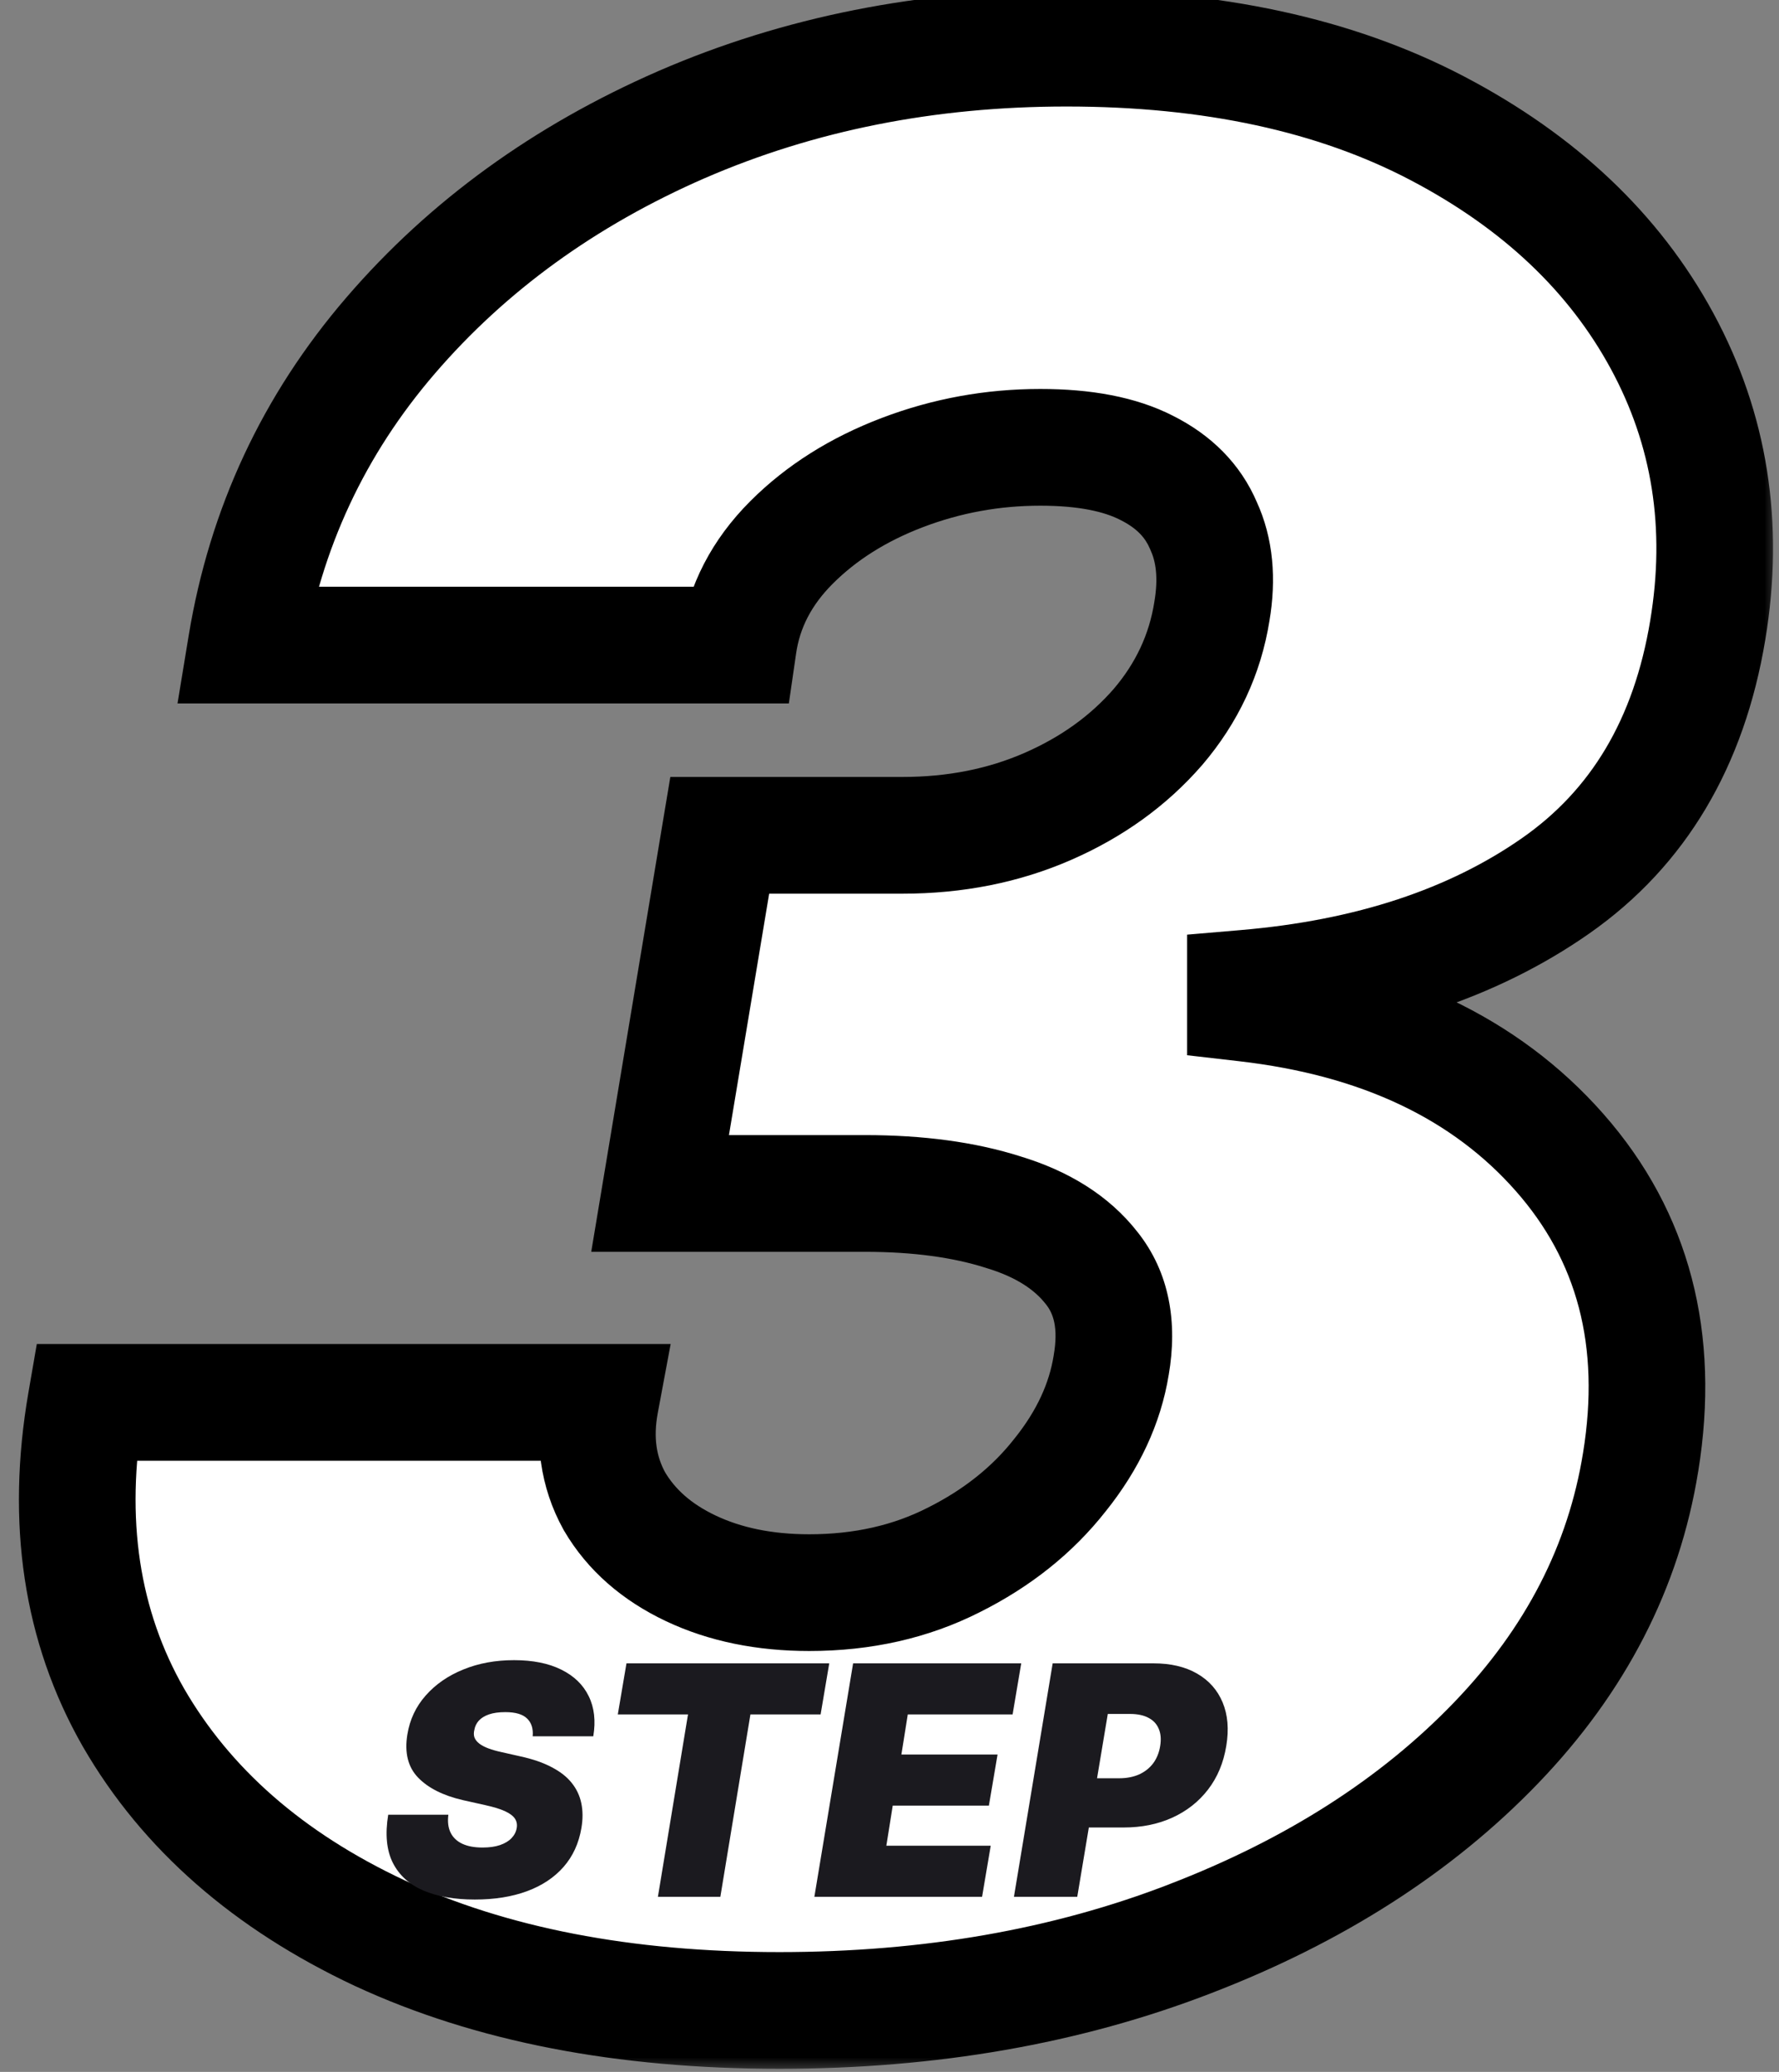 <svg width="61" height="71" viewBox="0 0 61 71" fill="none" xmlns="http://www.w3.org/2000/svg">
<rect x="0" y="0" width="61" height="71" fill="#808080" stroke="none"/>
<g clip-path="url(#clip0_3055_1742)">
<path d="M26.725 68.895C21.398 68.895 16.828 68.01 13.014 66.242C9.2 64.452 6.387 61.991 4.576 58.859C2.787 55.727 2.243 52.126 2.946 48.057H20.588C20.354 49.314 20.514 50.443 21.068 51.444C21.643 52.425 22.517 53.192 23.689 53.745C24.86 54.3 26.213 54.577 27.747 54.577C29.58 54.577 31.231 54.204 32.701 53.458C34.193 52.712 35.407 51.743 36.345 50.55C37.304 49.356 37.89 48.099 38.103 46.778C38.337 45.415 38.113 44.307 37.431 43.454C36.75 42.581 35.738 41.942 34.395 41.537C33.053 41.111 31.476 40.898 29.665 40.898H22.634L24.679 28.625H30.944C32.755 28.625 34.417 28.294 35.929 27.634C37.442 26.974 38.699 26.068 39.701 24.917C40.702 23.745 41.32 22.424 41.554 20.954C41.746 19.825 41.65 18.845 41.267 18.014C40.904 17.162 40.255 16.501 39.317 16.032C38.401 15.564 37.186 15.329 35.674 15.329C34.033 15.329 32.456 15.617 30.944 16.192C29.431 16.768 28.163 17.567 27.14 18.589C26.118 19.612 25.51 20.784 25.319 22.105H8.444C9.104 18.099 10.755 14.562 13.397 11.494C16.039 8.426 19.363 6.018 23.369 4.271C27.396 2.524 31.796 1.65 36.569 1.65C41.554 1.65 45.794 2.567 49.289 4.399C52.783 6.231 55.35 8.66 56.991 11.686C58.632 14.711 59.154 18.014 58.557 21.594C57.918 25.45 56.181 28.369 53.348 30.351C50.514 32.332 46.966 33.504 42.705 33.866V34.378C47.35 34.91 50.94 36.615 53.475 39.491C56.011 42.368 56.938 45.905 56.256 50.102C55.681 53.682 54.029 56.888 51.302 59.722C48.575 62.556 45.081 64.793 40.819 66.434C36.579 68.074 31.881 68.895 26.725 68.895Z" fill="white"/>
<mask id="mask0_3055_1742" style="mask-type:luminance" maskUnits="userSpaceOnUse" x="0" y="-1" width="61" height="72">
<path d="M61 -1H0V71H61V-1Z" fill="white"/>
<path d="M26.725 68.895C21.398 68.895 16.828 68.01 13.014 66.242C9.2 64.452 6.387 61.991 4.576 58.859C2.787 55.727 2.243 52.126 2.946 48.057H20.588C20.354 49.314 20.514 50.443 21.068 51.444C21.643 52.425 22.517 53.192 23.689 53.745C24.86 54.3 26.213 54.577 27.747 54.577C29.58 54.577 31.231 54.204 32.701 53.458C34.193 52.712 35.407 51.743 36.345 50.55C37.304 49.356 37.89 48.099 38.103 46.778C38.337 45.415 38.113 44.307 37.431 43.454C36.75 42.581 35.738 41.942 34.395 41.537C33.053 41.111 31.476 40.898 29.665 40.898H22.634L24.679 28.625H30.944C32.755 28.625 34.417 28.294 35.929 27.634C37.442 26.974 38.699 26.068 39.701 24.917C40.702 23.745 41.32 22.424 41.554 20.954C41.746 19.825 41.65 18.845 41.267 18.014C40.904 17.162 40.255 16.501 39.317 16.032C38.401 15.564 37.186 15.329 35.674 15.329C34.033 15.329 32.456 15.617 30.944 16.192C29.431 16.768 28.163 17.567 27.14 18.589C26.118 19.612 25.51 20.784 25.319 22.105H8.444C9.104 18.099 10.755 14.562 13.397 11.494C16.039 8.426 19.363 6.018 23.369 4.271C27.396 2.524 31.796 1.65 36.569 1.65C41.554 1.65 45.794 2.567 49.289 4.399C52.783 6.231 55.35 8.66 56.991 11.686C58.632 14.711 59.154 18.014 58.557 21.594C57.918 25.45 56.181 28.369 53.348 30.351C50.514 32.332 46.966 33.504 42.705 33.866V34.378C47.35 34.91 50.94 36.615 53.475 39.491C56.011 42.368 56.938 45.905 56.256 50.102C55.681 53.682 54.029 56.888 51.302 59.722C48.575 62.556 45.081 64.793 40.819 66.434C36.579 68.074 31.881 68.895 26.725 68.895Z" fill="black"/>
</mask>
<g mask="url(#mask0_3055_1742)">
<path d="M13.014 66.242L12.164 68.053L12.172 68.056L13.014 66.242ZM4.576 58.859L2.84 59.852L2.845 59.86L4.576 58.859ZM2.946 48.057V46.057H1.262L0.975 47.716L2.946 48.057ZM20.588 48.057L22.554 48.423L22.996 46.057H20.588V48.057ZM21.068 51.444L19.318 52.413L19.33 52.435L19.343 52.457L21.068 51.444ZM32.701 53.458L31.807 51.669L31.796 51.674L32.701 53.458ZM36.345 50.55L34.786 49.297L34.779 49.305L34.772 49.314L36.345 50.55ZM38.102 46.778L36.131 46.439L36.13 46.45L36.128 46.46L38.102 46.778ZM37.431 43.454L35.855 44.685L35.862 44.694L35.87 44.704L37.431 43.454ZM34.395 41.537L33.79 43.443L33.804 43.447L33.818 43.452L34.395 41.537ZM22.634 40.898L20.661 40.569L20.273 42.898H22.634V40.898ZM24.679 28.625V26.625H22.985L22.706 28.296L24.679 28.625ZM39.7 24.917L41.209 26.23L41.215 26.224L41.221 26.217L39.7 24.917ZM41.554 20.954L39.582 20.619L39.581 20.63L39.579 20.64L41.554 20.954ZM41.267 18.014L39.426 18.796L39.438 18.824L39.451 18.852L41.267 18.014ZM39.317 16.032L38.406 17.813L38.414 17.817L38.422 17.821L39.317 16.032ZM25.318 22.105V24.105H27.049L27.298 22.392L25.318 22.105ZM8.443 22.105L6.47 21.779L6.087 24.105H8.443V22.105ZM23.369 4.271L22.573 2.436L22.569 2.438L23.369 4.271ZM58.557 21.594L56.584 21.265L56.584 21.267L58.557 21.594ZM42.705 33.866L42.535 31.873L40.705 32.029V33.866H42.705ZM42.705 34.378H40.705V36.161L42.477 36.365L42.705 34.378ZM56.256 50.102L54.282 49.781L54.281 49.785L56.256 50.102ZM40.819 66.434L40.1 64.567L40.097 64.569L40.819 66.434ZM26.725 68.895V66.895C21.613 66.895 17.345 66.046 13.855 64.428L13.014 66.242L12.172 68.056C16.31 69.975 21.182 70.895 26.725 70.895V68.895ZM13.014 66.242L13.863 64.431C10.357 62.786 7.882 60.581 6.308 57.858L4.576 58.859L2.845 59.86C4.892 63.401 8.043 66.119 12.164 68.053L13.014 66.242ZM4.576 58.859L6.313 57.867C4.786 55.196 4.281 52.079 4.917 48.397L2.946 48.057L0.975 47.716C0.205 52.174 0.786 56.258 2.84 59.852L4.576 58.859ZM2.946 48.057V50.057H20.588V48.057V46.057H2.946V48.057ZM20.588 48.057L18.622 47.69C18.313 49.347 18.512 50.957 19.318 52.413L21.068 51.444L22.818 50.476C22.515 49.929 22.395 49.281 22.554 48.423L20.588 48.057ZM21.068 51.444L19.343 52.457C20.149 53.831 21.351 54.853 22.834 55.554L23.688 53.745L24.543 51.937C23.682 51.53 23.137 51.018 22.793 50.432L21.068 51.444ZM23.688 53.745L22.834 55.554C24.317 56.255 25.971 56.577 27.747 56.577V54.577V52.577C26.455 52.577 25.403 52.344 24.543 51.937L23.688 53.745ZM27.747 54.577V56.577C29.859 56.577 31.825 56.145 33.606 55.242L32.701 53.458L31.796 51.674C30.637 52.263 29.301 52.577 27.747 52.577V54.577ZM32.701 53.458L33.596 55.247C35.325 54.382 36.78 53.233 37.917 51.785L36.345 50.55L34.772 49.314C34.034 50.253 33.06 51.042 31.807 51.669L32.701 53.458ZM36.345 50.55L37.904 51.802C39.048 50.378 39.801 48.807 40.077 47.097L38.102 46.778L36.128 46.46C35.978 47.392 35.559 48.334 34.786 49.297L36.345 50.55ZM38.102 46.778L40.074 47.117C40.377 45.352 40.123 43.618 38.993 42.205L37.431 43.454L35.87 44.704C36.103 44.996 36.297 45.478 36.131 46.439L38.102 46.778ZM37.431 43.454L39.008 42.224C38.011 40.947 36.605 40.114 34.972 39.622L34.395 41.537L33.818 43.452C34.87 43.769 35.487 44.214 35.855 44.685L37.431 43.454ZM34.395 41.537L35 39.63C33.416 39.127 31.626 38.898 29.665 38.898V40.898V42.898C31.326 42.898 32.69 43.094 33.79 43.443L34.395 41.537ZM29.665 40.898V38.898H22.634V40.898V42.898H29.665V40.898ZM22.634 40.898L24.607 41.226L26.652 28.954L24.679 28.625L22.706 28.296L20.661 40.569L22.634 40.898ZM24.679 28.625V30.625H30.943V28.625V26.625H24.679V28.625ZM30.943 28.625V30.625C33.003 30.625 34.941 30.248 36.729 29.467L35.929 27.634L35.129 25.801C33.892 26.341 32.506 26.625 30.943 26.625V28.625ZM35.929 27.634L36.729 29.467C38.491 28.698 39.997 27.623 41.209 26.23L39.7 24.917L38.192 23.604C37.401 24.513 36.393 25.249 35.129 25.801L35.929 27.634ZM39.7 24.917L41.221 26.217C42.453 24.775 43.235 23.116 43.529 21.269L41.554 20.954L39.579 20.64C39.405 21.733 38.951 22.716 38.18 23.618L39.7 24.917ZM41.554 20.954L43.526 21.289C43.768 19.863 43.673 18.456 43.082 17.176L41.267 18.014L39.451 18.852C39.627 19.234 39.724 19.788 39.582 20.619L41.554 20.954ZM41.267 18.014L43.107 17.232C42.535 15.884 41.514 14.895 40.211 14.244L39.317 16.032L38.422 17.821C38.995 18.107 39.274 18.439 39.426 18.796L41.267 18.014ZM39.317 16.032L40.228 14.252C38.928 13.587 37.365 13.329 35.673 13.329V15.329V17.329C37.007 17.329 37.873 17.54 38.406 17.813L39.317 16.032ZM35.673 15.329V13.329C33.793 13.329 31.976 13.66 30.233 14.323L30.943 16.192L31.654 18.062C32.937 17.574 34.272 17.329 35.673 17.329V15.329ZM30.943 16.192L30.233 14.323C28.487 14.987 26.971 15.93 25.726 17.175L27.14 18.589L28.554 20.003C29.355 19.203 30.374 18.549 31.654 18.062L30.943 16.192ZM27.14 18.589L25.726 17.175C24.425 18.476 23.598 20.034 23.339 21.818L25.318 22.105L27.298 22.392C27.422 21.534 27.809 20.748 28.554 20.003L27.14 18.589ZM25.318 22.105V20.105H8.443V22.105V24.105H25.318V22.105ZM8.443 22.105L10.417 22.43C11.018 18.786 12.511 15.588 14.913 12.799L13.397 11.494L11.882 10.189C8.999 13.536 7.19 17.413 6.47 21.779L8.443 22.105ZM13.397 11.494L14.913 12.799C17.344 9.976 20.416 7.741 24.168 6.104L23.369 4.271L22.569 2.438C18.311 4.295 14.735 6.876 11.882 10.189L13.397 11.494ZM23.369 4.271L24.165 6.106C27.919 4.477 32.045 3.65 36.568 3.65V1.65V-0.35C31.546 -0.35 26.872 0.571 22.573 2.436L23.369 4.271ZM36.568 1.65V3.65C41.314 3.65 45.218 4.522 48.36 6.17L49.288 4.399L50.217 2.628C46.371 0.611 41.794 -0.35 36.568 -0.35V1.65ZM49.288 4.399L48.36 6.17C51.556 7.846 53.808 10.012 55.233 12.639L56.991 11.686L58.749 10.732C56.893 7.309 54.01 4.617 50.217 2.628L49.288 4.399ZM56.991 11.686L55.233 12.639C56.649 15.251 57.112 18.099 56.584 21.265L58.557 21.594L60.53 21.922C61.195 17.929 60.614 14.172 58.749 10.732L56.991 11.686ZM58.557 21.594L56.584 21.267C56.02 24.668 54.535 27.08 52.201 28.712L53.347 30.351L54.494 31.99C57.828 29.659 59.815 26.232 60.53 21.921L58.557 21.594ZM53.347 30.351L52.201 28.712C49.717 30.449 46.528 31.534 42.535 31.873L42.705 33.866L42.874 35.859C47.404 35.474 51.31 34.216 54.494 31.99L53.347 30.351ZM42.705 33.866H40.705V34.378H42.705H44.705V33.866H42.705ZM42.705 34.378L42.477 36.365C46.743 36.854 49.835 38.386 51.975 40.814L53.475 39.491L54.976 38.169C52.045 34.844 47.956 32.967 42.933 32.391L42.705 34.378ZM53.475 39.491L51.975 40.814C54.068 43.188 54.879 46.102 54.282 49.781L56.256 50.102L58.23 50.423C58.996 45.707 57.953 41.547 54.976 38.169L53.475 39.491ZM56.256 50.102L54.281 49.785C53.776 52.927 52.331 55.769 49.861 58.335L51.302 59.722L52.743 61.109C55.728 58.008 57.585 54.436 58.23 50.419L56.256 50.102ZM51.302 59.722L49.861 58.335C47.367 60.927 44.133 63.015 40.1 64.567L40.819 66.434L41.538 68.3C46.028 66.571 49.783 64.185 52.743 61.109L51.302 59.722ZM40.819 66.434L40.097 64.569C36.116 66.109 31.667 66.895 26.725 66.895V68.895V70.895C32.095 70.895 37.042 70.04 41.541 68.299L40.819 66.434Z" fill="black"/>
</g>
<path d="M18.265 59.5C18.288 59.242 18.226 59.04 18.077 58.895C17.929 58.746 17.679 58.672 17.327 58.672C17.103 58.672 16.916 58.698 16.765 58.75C16.616 58.802 16.5 58.874 16.417 58.965C16.336 59.056 16.285 59.161 16.265 59.281C16.241 59.375 16.242 59.461 16.268 59.539C16.297 59.615 16.351 59.684 16.429 59.746C16.509 59.809 16.615 59.865 16.745 59.914C16.878 59.964 17.035 60.008 17.218 60.047L17.843 60.188C18.27 60.281 18.628 60.405 18.917 60.559C19.209 60.71 19.438 60.889 19.604 61.098C19.771 61.306 19.88 61.539 19.933 61.797C19.987 62.055 19.988 62.336 19.936 62.641C19.848 63.167 19.643 63.612 19.323 63.977C19.003 64.341 18.585 64.618 18.069 64.809C17.554 64.999 16.957 65.094 16.28 65.094C15.588 65.094 14.999 64.991 14.514 64.785C14.033 64.577 13.684 64.259 13.468 63.832C13.254 63.402 13.202 62.854 13.311 62.188H15.374C15.343 62.432 15.369 62.638 15.452 62.805C15.535 62.971 15.669 63.098 15.854 63.184C16.039 63.27 16.27 63.312 16.546 63.312C16.78 63.312 16.981 63.284 17.147 63.227C17.314 63.169 17.445 63.09 17.542 62.988C17.638 62.887 17.697 62.771 17.718 62.641C17.738 62.521 17.718 62.414 17.655 62.32C17.593 62.227 17.479 62.142 17.315 62.066C17.151 61.991 16.926 61.922 16.64 61.859L15.874 61.688C15.194 61.531 14.681 61.273 14.335 60.914C13.989 60.555 13.866 60.062 13.968 59.438C14.051 58.927 14.261 58.482 14.597 58.102C14.935 57.719 15.365 57.422 15.886 57.211C16.409 56.997 16.988 56.891 17.624 56.891C18.27 56.891 18.81 56.999 19.245 57.215C19.683 57.431 19.996 57.734 20.186 58.125C20.379 58.516 20.431 58.974 20.343 59.5H18.265ZM21.184 58.75L21.481 57H28.434L28.138 58.75H25.731L24.7 65H22.559L23.591 58.75H21.184ZM27.924 65L29.252 57H35.017L34.721 58.75H31.127L30.908 60.125H34.205L33.908 61.875H30.611L30.392 63.25H33.971L33.674 65H27.924ZM34.767 65L36.095 57H39.548C40.142 57 40.642 57.117 41.048 57.352C41.454 57.586 41.746 57.915 41.923 58.34C42.1 58.764 42.142 59.26 42.048 59.828C41.954 60.406 41.746 60.905 41.423 61.324C41.102 61.741 40.694 62.062 40.196 62.289C39.701 62.513 39.147 62.625 38.532 62.625H36.47L36.751 60.938H38.376C38.636 60.938 38.865 60.893 39.063 60.805C39.261 60.714 39.421 60.586 39.544 60.422C39.666 60.255 39.746 60.057 39.782 59.828C39.819 59.599 39.802 59.404 39.731 59.242C39.664 59.078 39.546 58.953 39.38 58.867C39.216 58.779 39.006 58.734 38.751 58.734H37.985L36.938 65H34.767Z" fill="#1B1A1F"/>
</g>
<defs>
<clipPath id="clip0_3055_1742">
<rect width="61" height="71" fill="white"/>
</clipPath>
</defs>
</svg>
